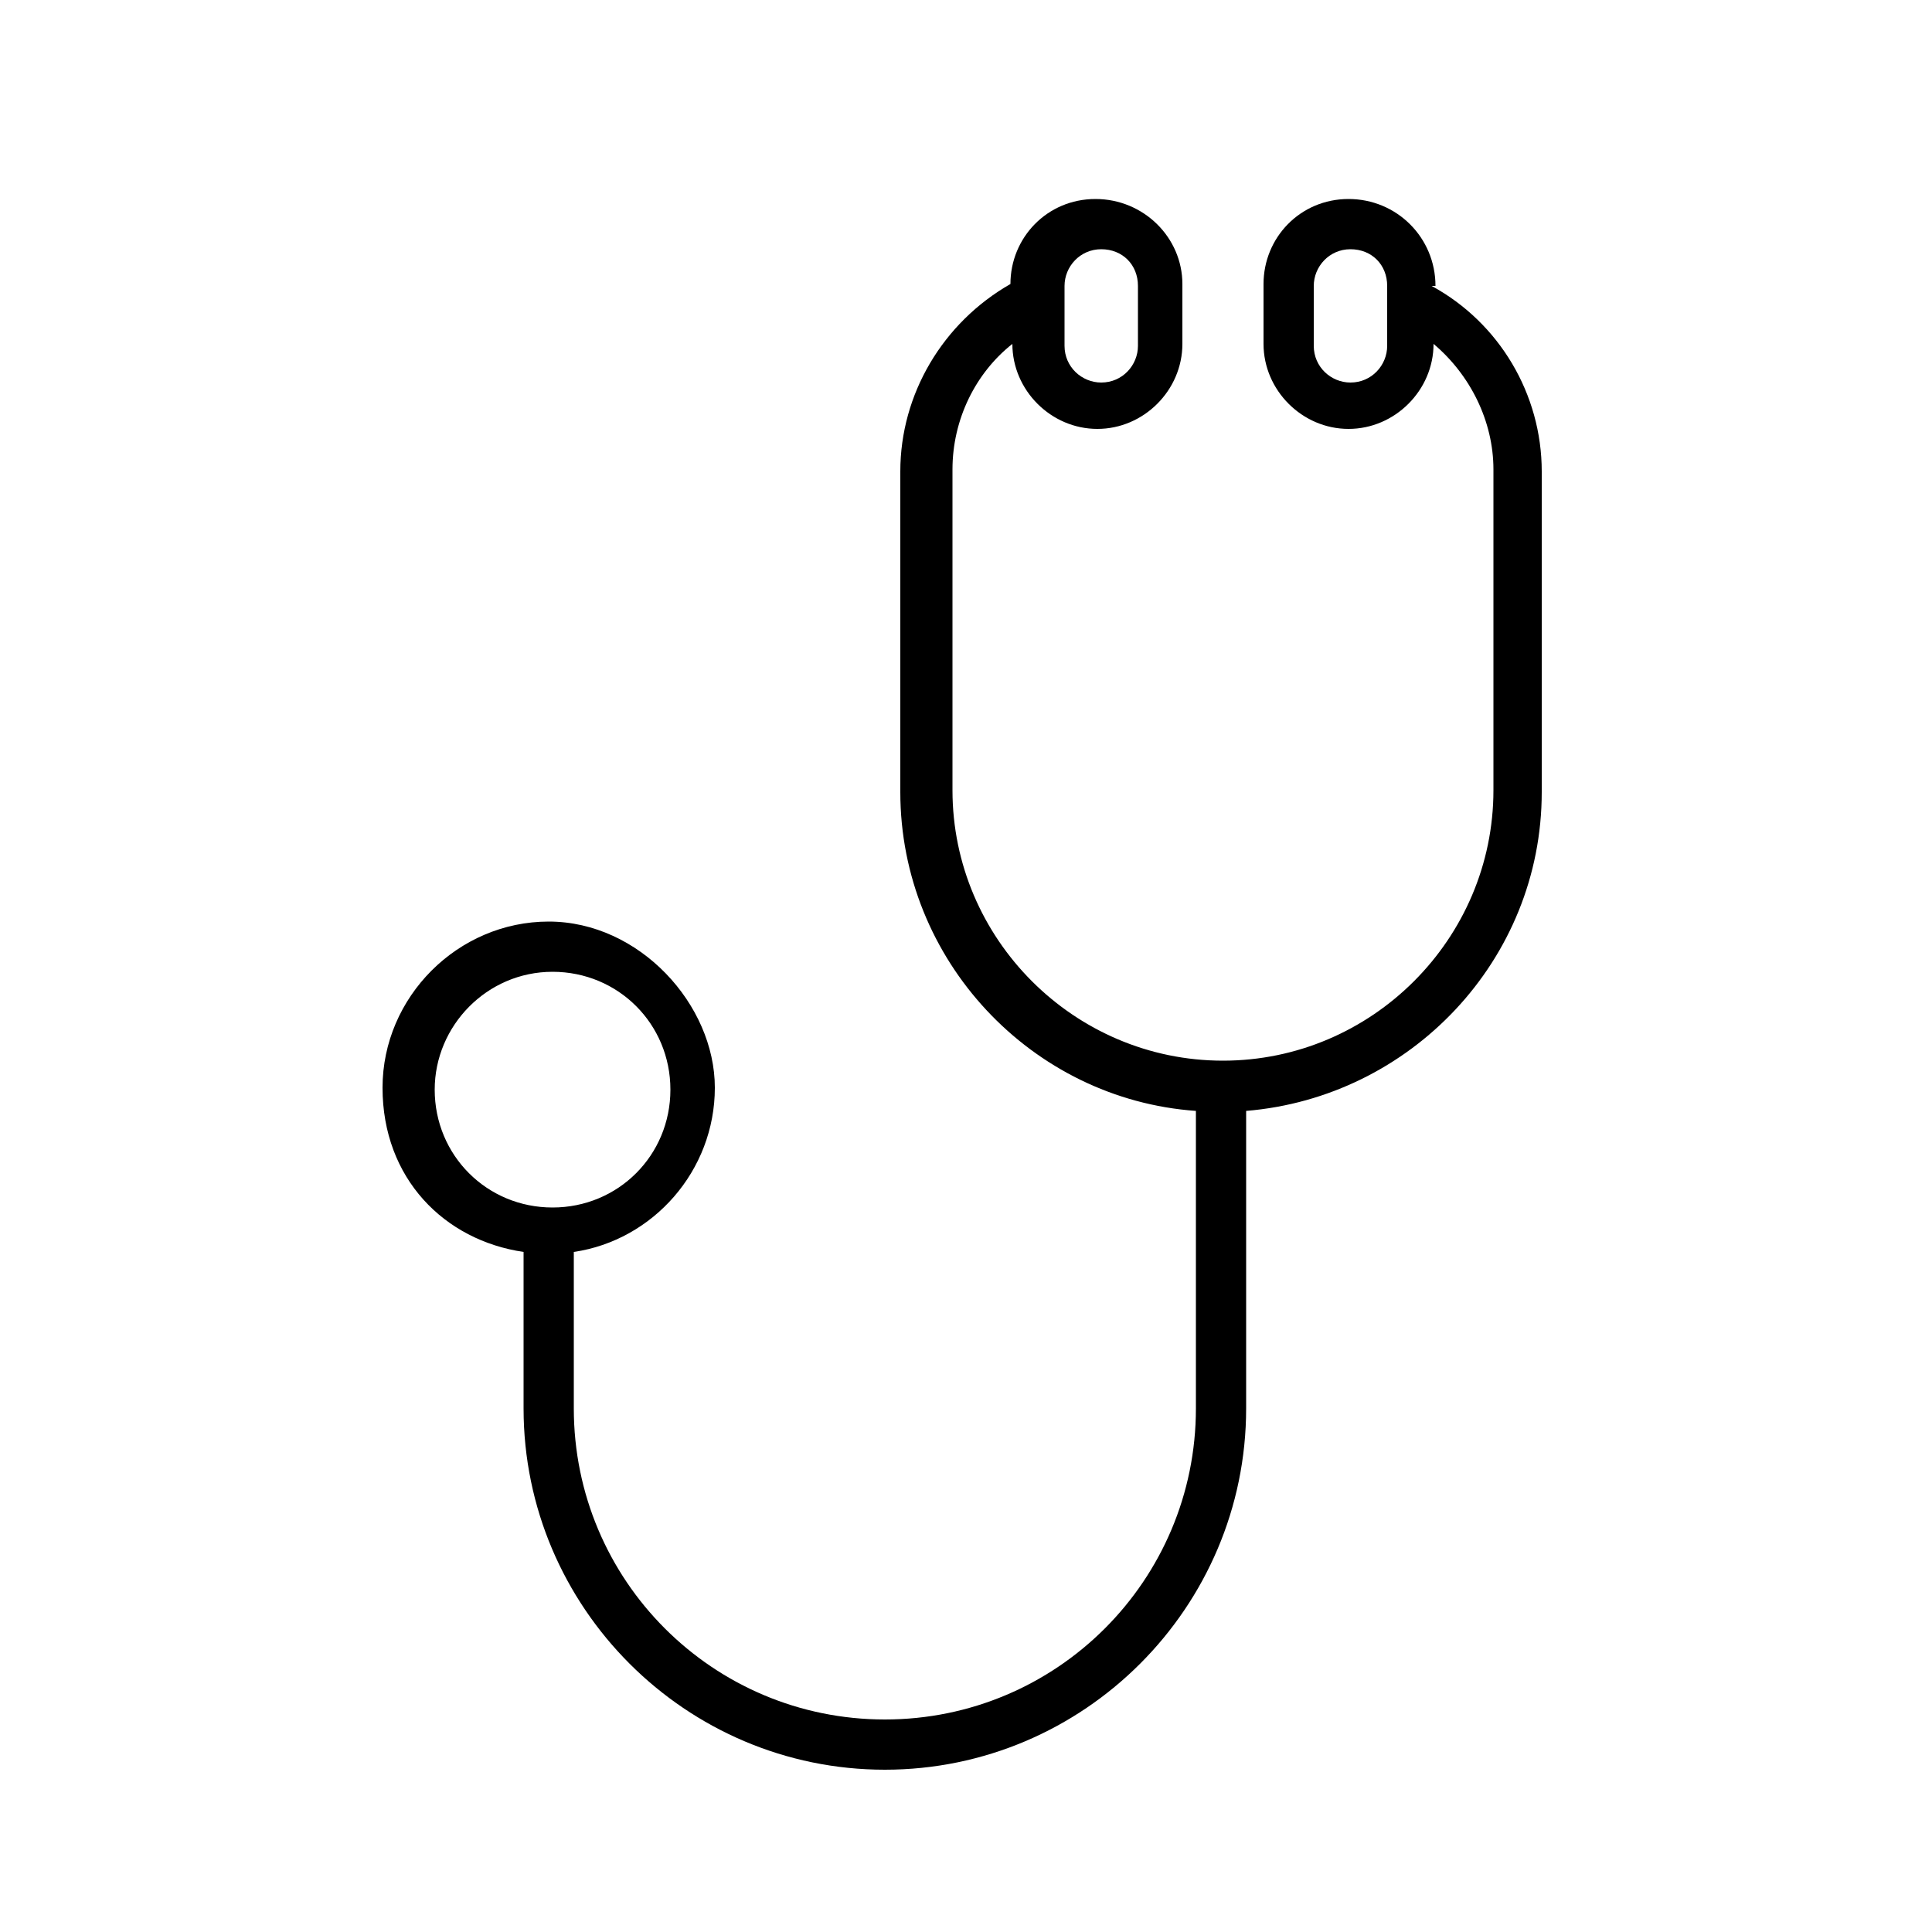 <?xml version="1.0" encoding="UTF-8"?>
<svg id="_レイヤー_1" data-name="レイヤー_1" xmlns="http://www.w3.org/2000/svg" version="1.1" viewBox="0 0 100 100">
  <!-- Generator: Adobe Illustrator 30.1.0, SVG Export Plug-In . SVG Version: 2.1.1 Build 136)  -->
  <path d="M74.3,14.8h0c0-2.5-2-4.5-4.5-4.5s-4.4,2-4.4,4.4v3.1c0,2.4,2,4.4,4.4,4.4h0c2.4,0,4.4-2,4.4-4.4,1.9,1.6,3.1,4,3.1,6.5v16.6c0,7.7-6.3,14-14,14s-14-6.3-14-14v-16.6c0-2.6,1.2-5,3.1-6.5,0,2.4,2,4.4,4.4,4.4h0c2.4,0,4.4-2,4.4-4.4v-3.1c0-2.4-2-4.4-4.5-4.4s-4.4,2-4.4,4.4h0c-3.5,2-5.7,5.7-5.7,9.7v16.6c0,8.7,6.8,15.9,15.3,16.5v15.4c0,8.9-7.2,16.1-16.1,16.1s-16.1-7.2-16.1-16.1v-8.1c4.1-.6,7.3-4.2,7.3-8.5s-3.9-8.6-8.6-8.6-8.6,3.9-8.6,8.6,3.2,7.9,7.3,8.5v8.1c0,10.3,8.4,18.7,18.7,18.7s18.7-8.4,18.7-18.7v-15.4c8.5-.7,15.3-7.8,15.3-16.5v-16.6c0-4-2.2-7.7-5.7-9.6ZM71.8,17.9c0,1-.8,1.9-1.9,1.9h0c-1,0-1.9-.8-1.9-1.9v-3.1c0-1,.8-1.9,1.9-1.9s1.9.8,1.9,1.9v3.1ZM55.1,14.8c0-1,.8-1.9,1.9-1.9s1.9.8,1.9,1.9v3.1c0,1-.8,1.9-1.9,1.9h0c-1,0-1.9-.8-1.9-1.9v-3.1ZM22.5,56.4c0-3.3,2.7-6.1,6.1-6.1s6.1,2.7,6.1,6.1-2.7,6.1-6.1,6.1-6.1-2.7-6.1-6.1Z"/>
</svg>